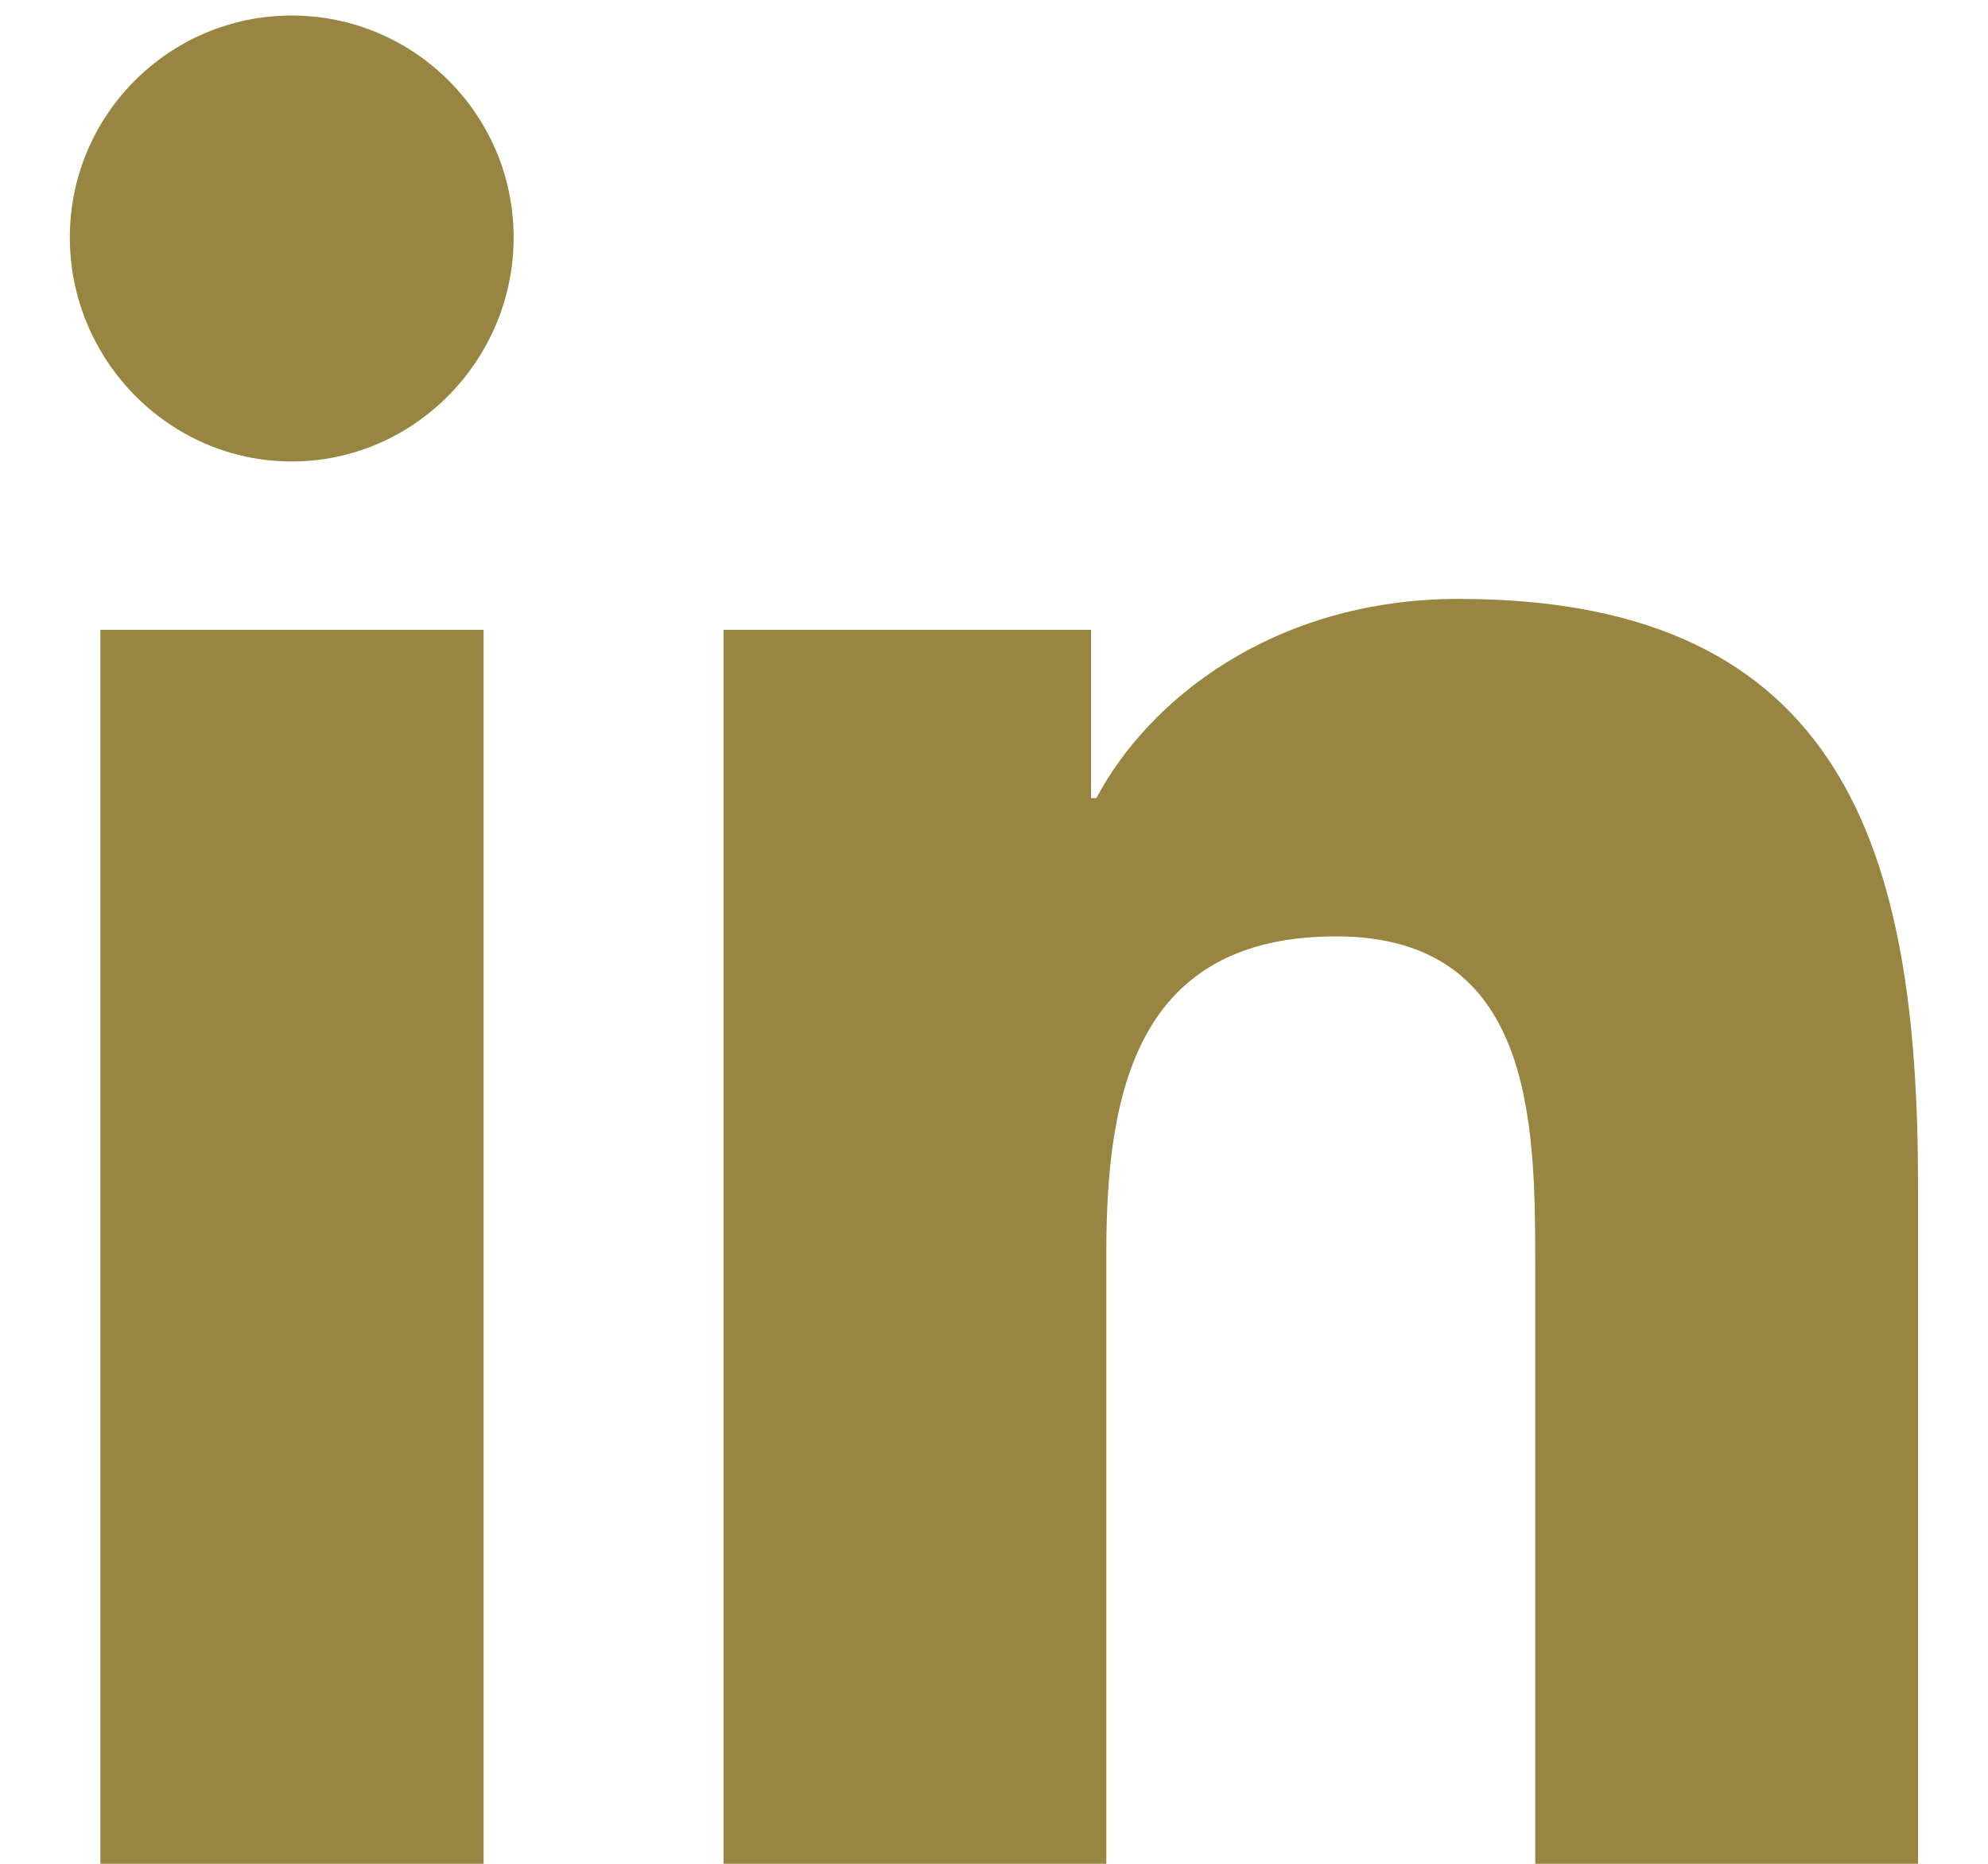 <?xml version="1.0" encoding="UTF-8"?>
<svg width="16px" height="15px" viewBox="0 0 16 15" version="1.1" xmlns="http://www.w3.org/2000/svg" xmlns:xlink="http://www.w3.org/1999/xlink">
    <!-- Generator: Sketch 55.1 (78136) - https://sketchapp.com -->
    <title>Group</title>
    <desc>Created with Sketch.</desc>
    <g id="Page-1" stroke="none" stroke-width="1" fill="none" fill-rule="evenodd">
        <g id="Group-3" transform="translate(-4, -46)" fill="#988542" fill-rule="nonzero">
            <g id="Group" transform="translate(4.562, 46.125)">
                <polygon id="Path" points="3.33 14.875 0.246 14.875 0.246 4.944 3.33 4.944"></polygon>
                <path d="M1.786,3.589 C0.8,3.589 0,2.772 0,1.786 C0,0.8 0.8,0 1.786,0 C2.772,0 3.572,0.8 3.572,1.786 C3.572,2.772 2.772,3.589 1.786,3.589 Z" id="Path"></path>
                <path d="M11.794,14.875 L11.794,10.04 C11.794,8.888 11.771,7.411 10.191,7.411 C8.588,7.411 8.342,8.662 8.342,9.957 L8.342,14.875 L5.261,14.875 L5.261,4.944 L8.219,4.944 L8.219,6.298 L8.262,6.298 C8.674,5.518 9.68,4.695 11.18,4.695 C14.301,4.695 14.875,6.75 14.875,9.419 L14.875,14.875 L11.794,14.875 Z" id="Path"></path>
            </g>
        </g>
    </g>
</svg>